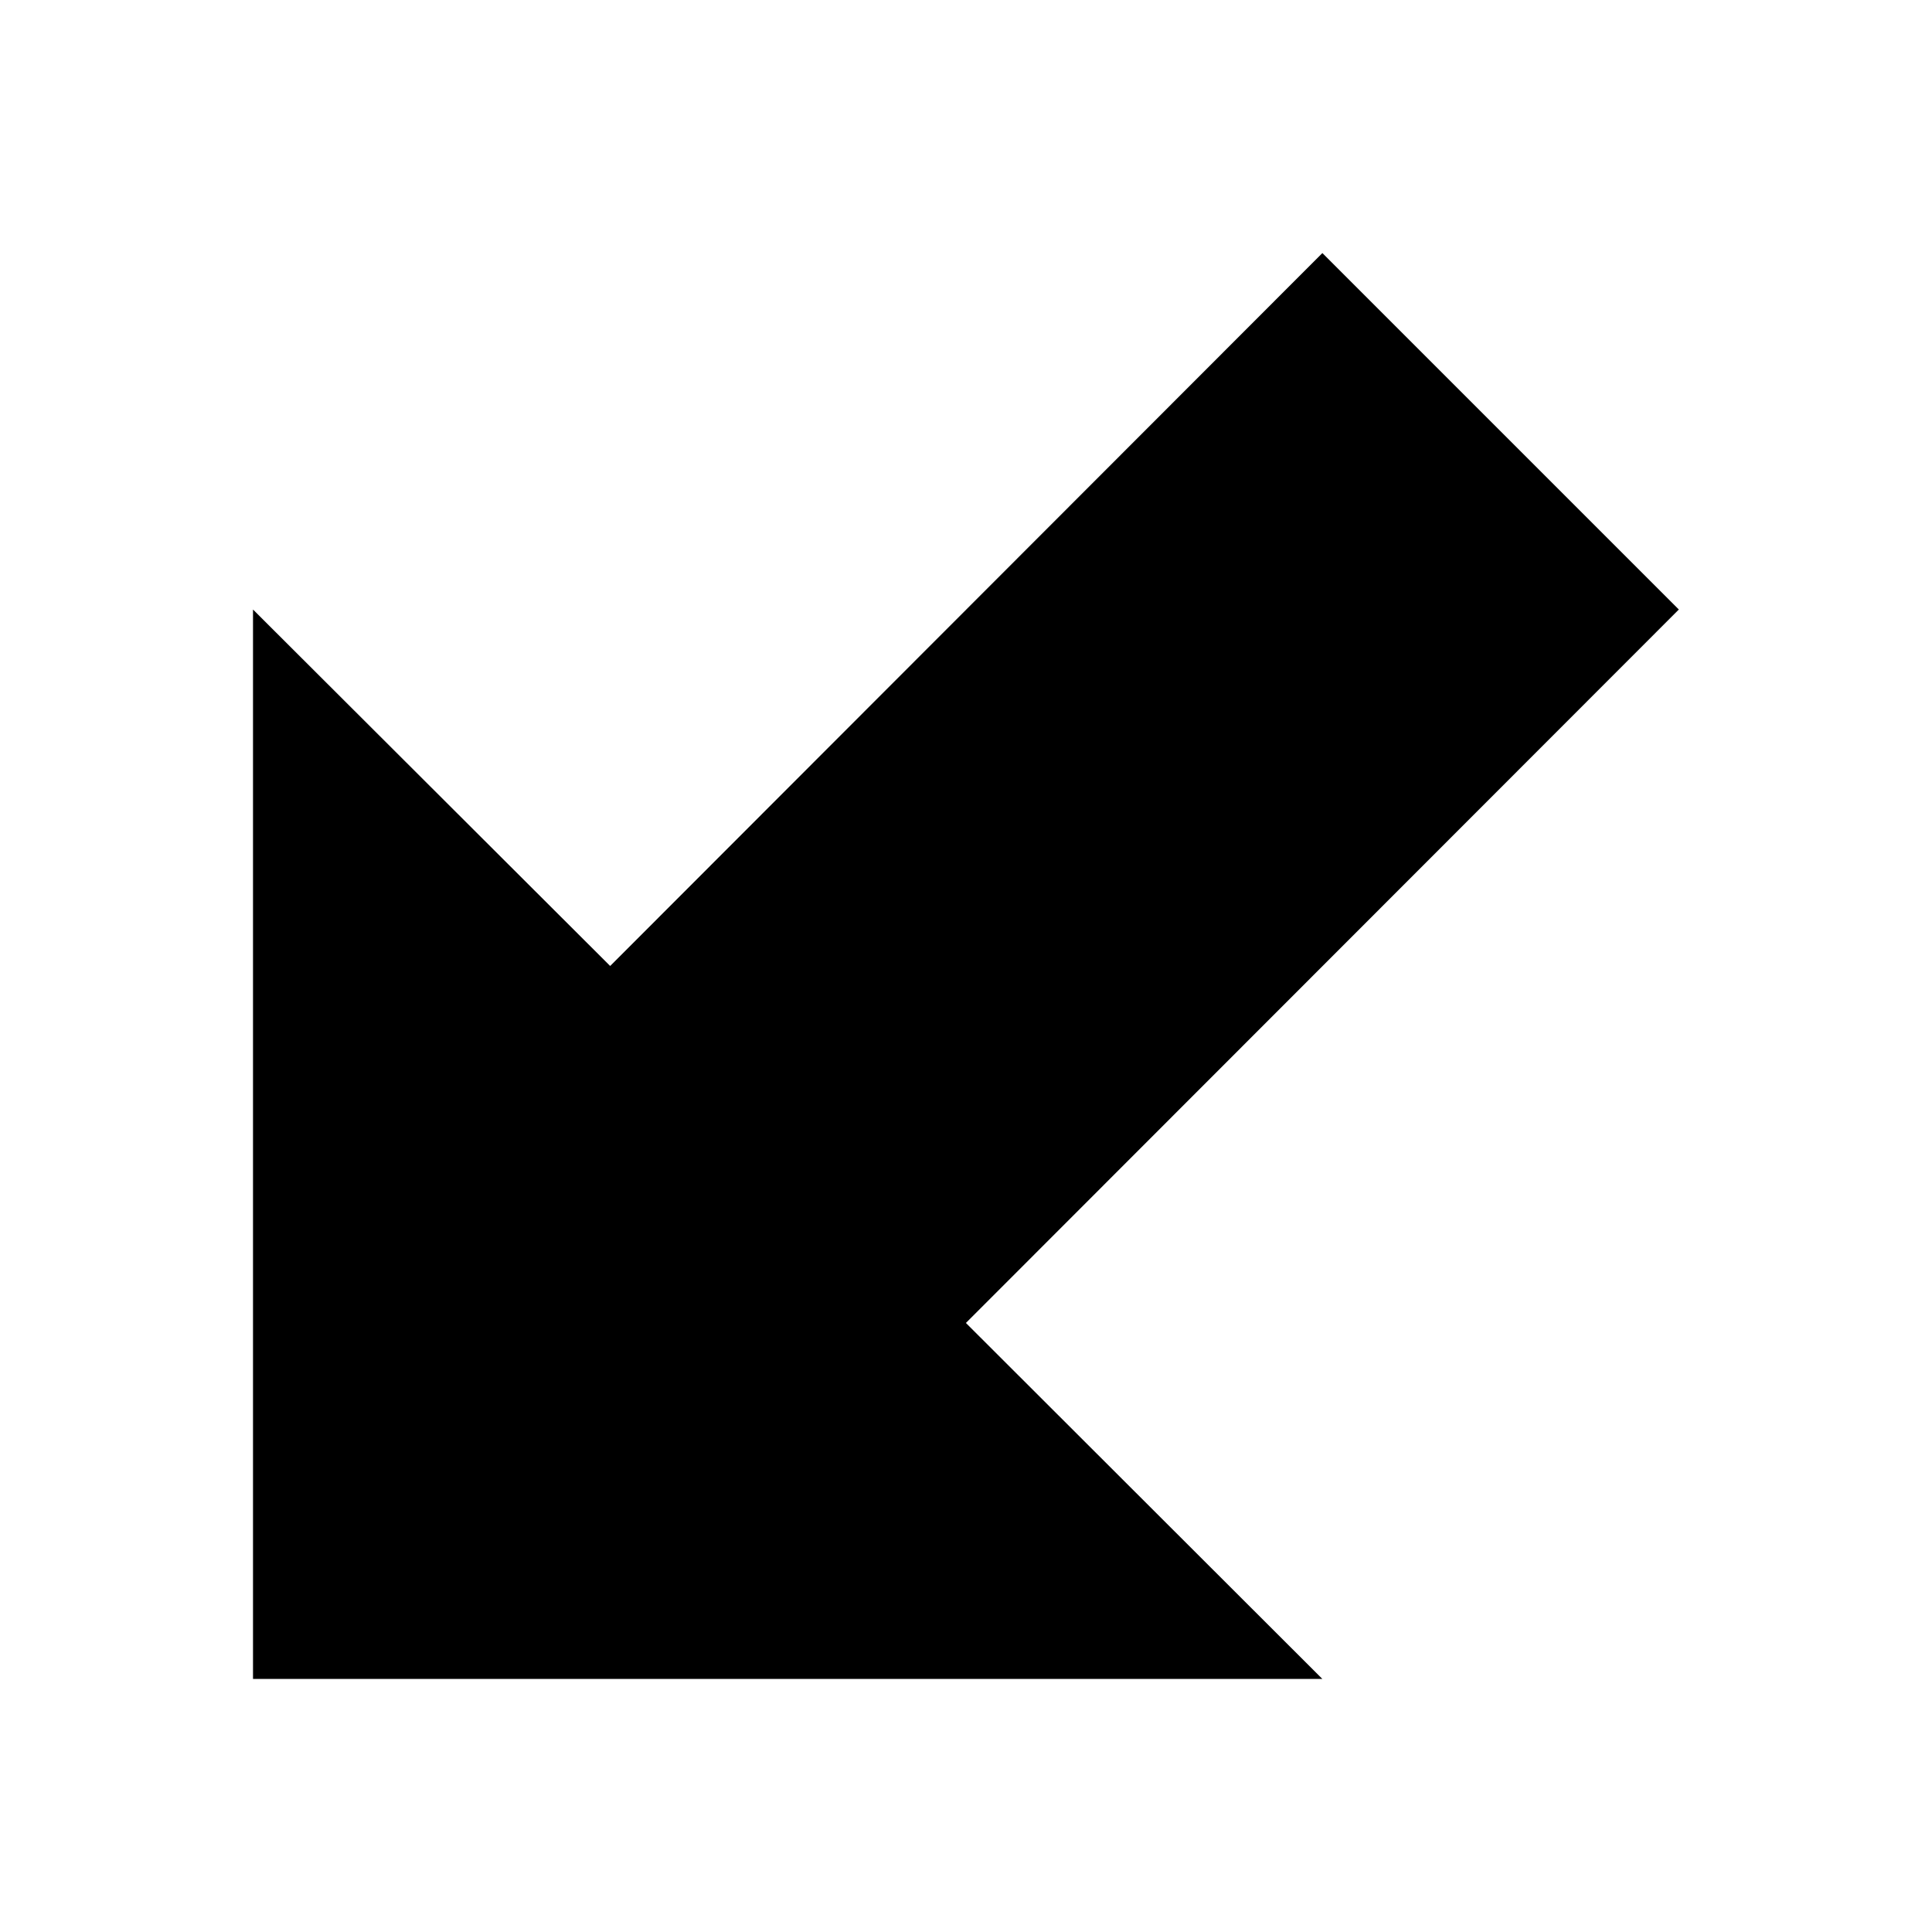 <?xml version="1.0" encoding="UTF-8"?>
<!-- The Best Svg Icon site in the world: iconSvg.co, Visit us! https://iconsvg.co -->
<svg fill="#000000" width="800px" height="800px" version="1.1" viewBox="144 144 512 512" xmlns="http://www.w3.org/2000/svg">
 <path d="m211.05 588.94v-283.41l94.652 94.465 188.74-188.93 94.465 94.465-188.93 189.07 94.461 94.336z"/>
</svg>